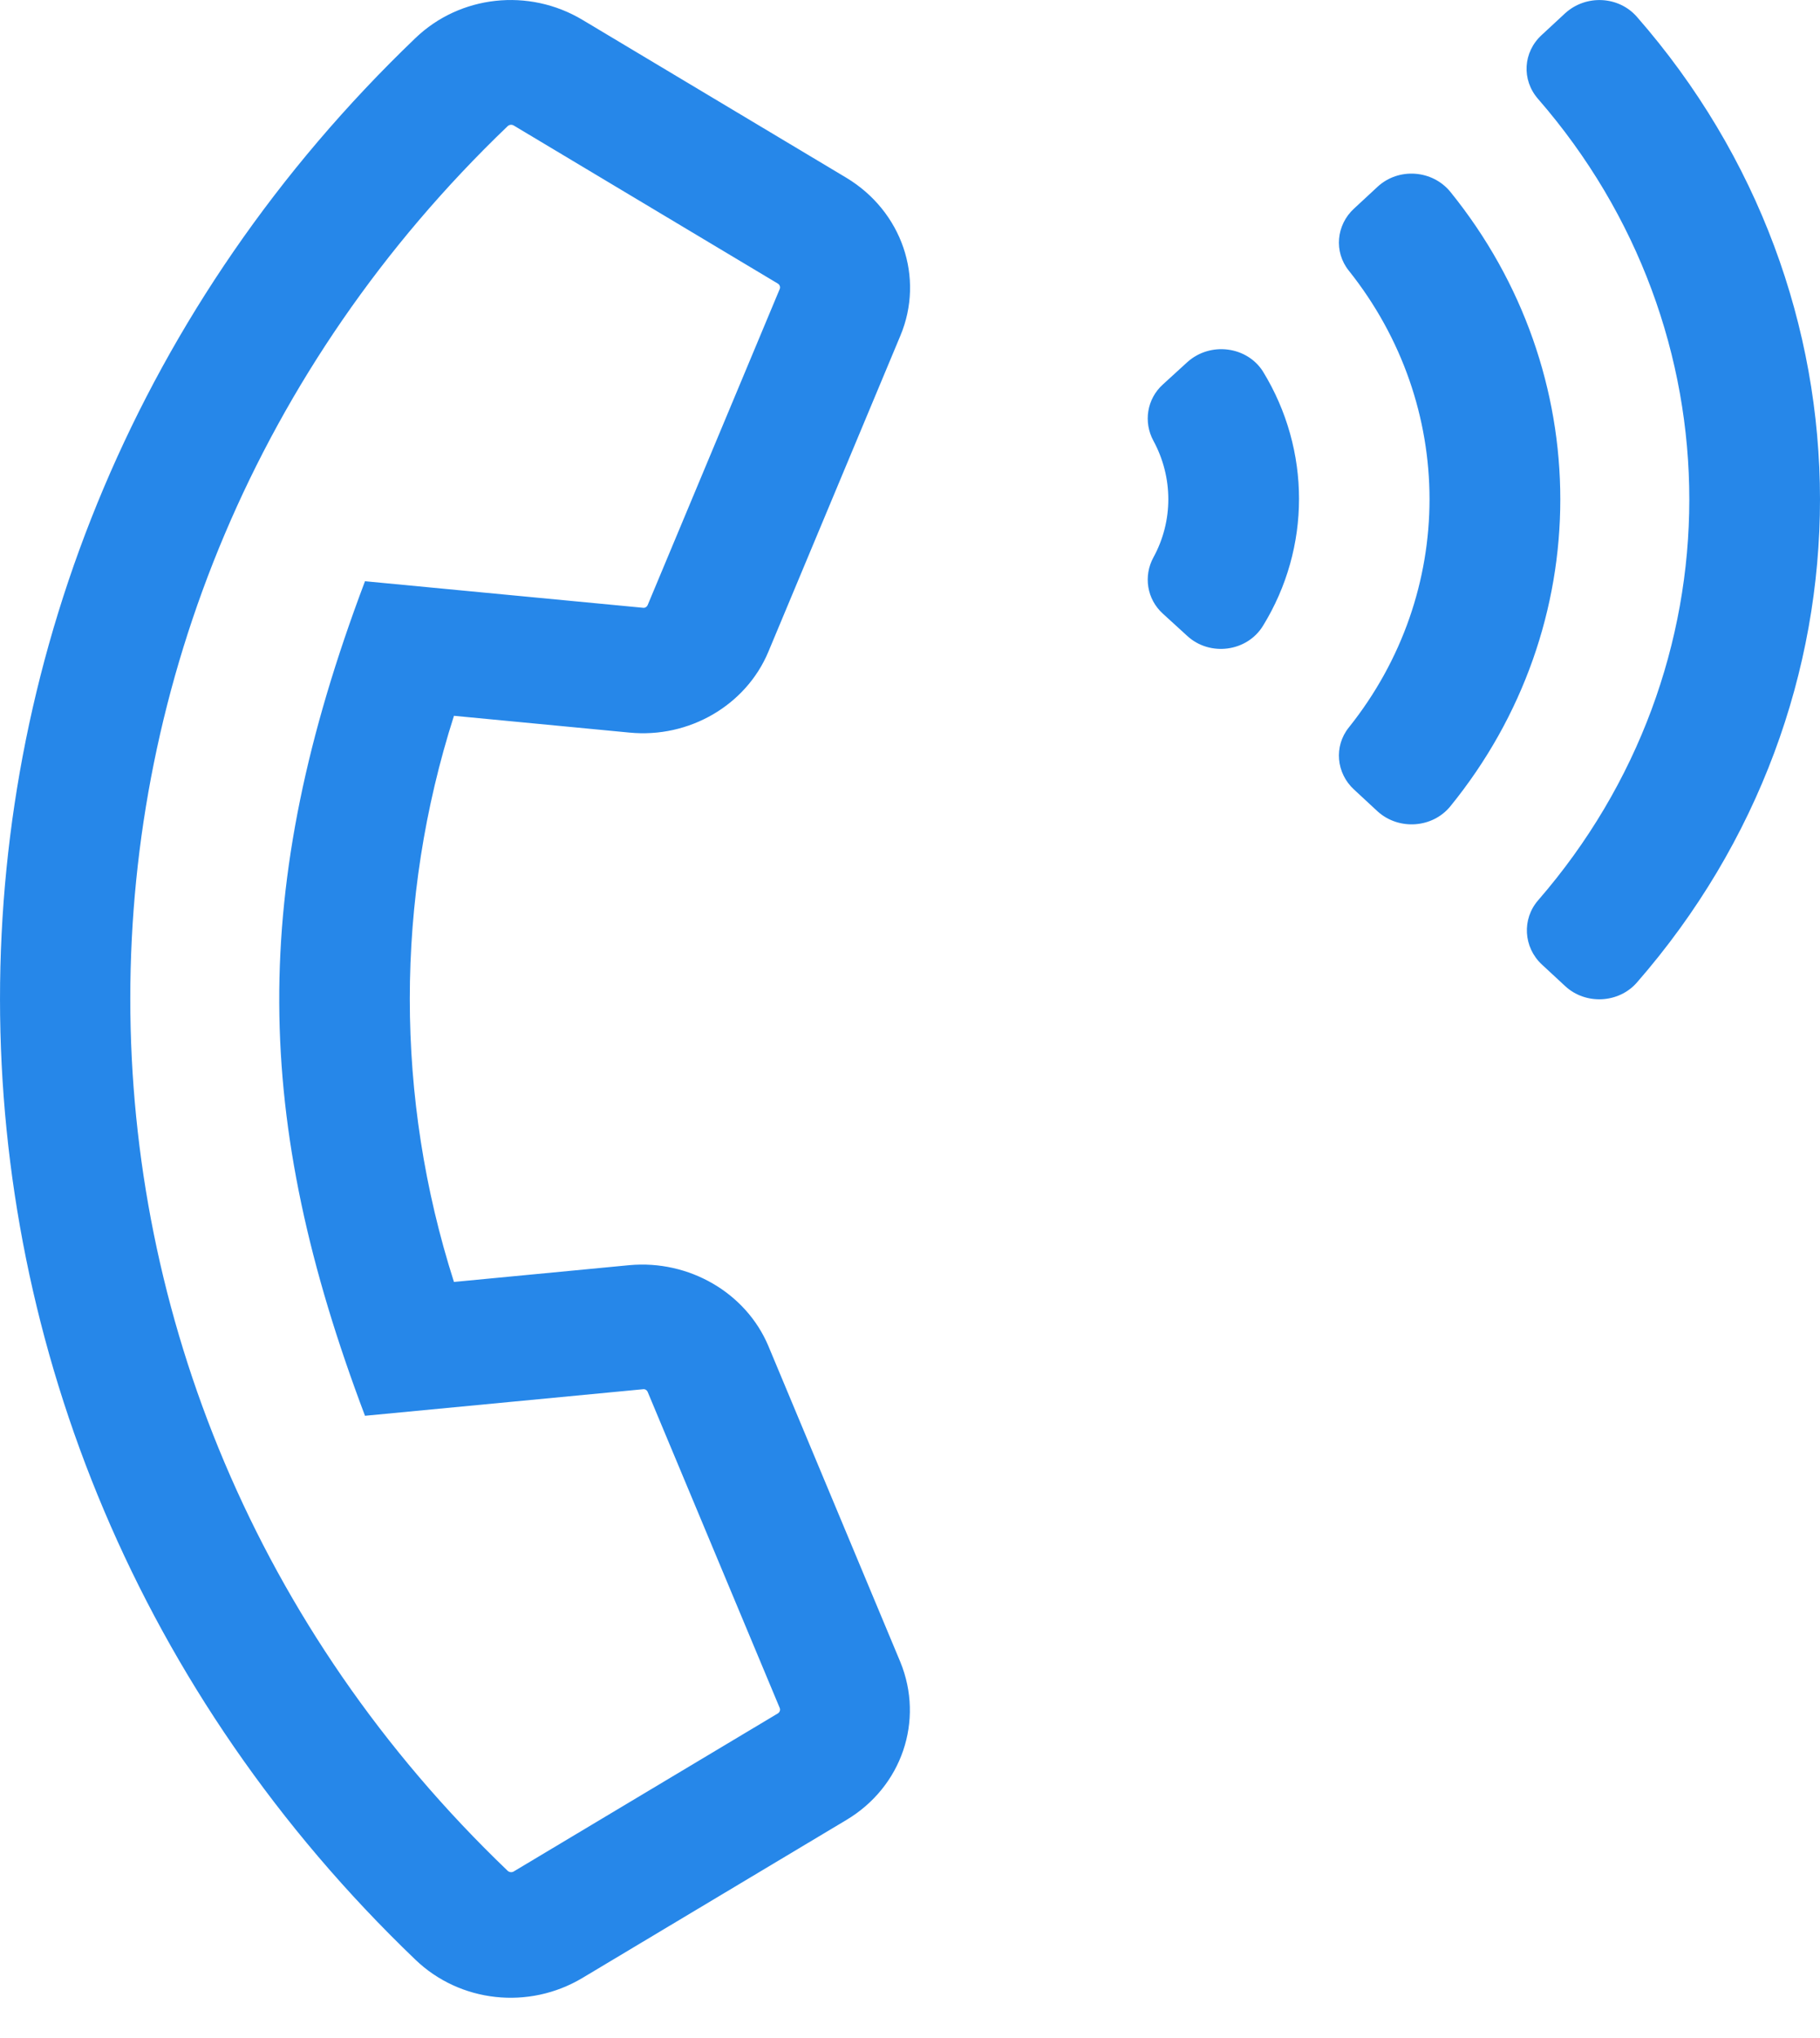 <svg width="42" height="47" viewBox="0 0 42 47" fill="none" xmlns="http://www.w3.org/2000/svg">
<path d="M14.525 16.897C15.903 17.032 17.215 16.267 17.731 15.034L20.777 7.745C21.34 6.404 20.815 4.874 19.531 4.1L13.438 0.456C12.201 -0.282 10.617 -0.111 9.586 0.879C-3.209 13.136 -3.181 32.97 9.586 45.2C10.617 46.19 12.201 46.361 13.438 45.623L19.531 41.978C20.815 41.213 21.33 39.684 20.777 38.334L17.731 31.044C17.215 29.82 15.903 29.055 14.525 29.181L10.476 29.568C9.117 25.321 9.117 20.758 10.476 16.51L14.525 16.897ZM8.423 32.655L14.835 32.043C14.882 32.034 14.928 32.061 14.947 32.106L17.994 39.395C18.012 39.441 17.994 39.495 17.947 39.522L11.854 43.166C11.807 43.193 11.751 43.184 11.713 43.148C0.1 32.034 0.109 14.027 11.713 2.912C11.751 2.876 11.807 2.867 11.854 2.894L17.947 6.539C17.994 6.566 18.012 6.62 17.994 6.665L14.947 13.954C14.928 13.999 14.882 14.027 14.835 14.018L8.423 13.406C5.733 20.524 5.836 25.816 8.423 32.655ZM27.395 8.357L26.833 8.87C26.467 9.203 26.383 9.734 26.617 10.166C27.076 11.012 27.076 12.02 26.617 12.857C26.383 13.289 26.467 13.819 26.833 14.152L27.395 14.665C27.92 15.151 28.782 15.034 29.148 14.431C30.254 12.632 30.254 10.382 29.148 8.573C28.782 7.988 27.929 7.871 27.395 8.357ZM33.469 4.424C33.057 3.92 32.279 3.857 31.791 4.307L31.247 4.811C30.835 5.189 30.779 5.81 31.126 6.242C33.61 9.356 33.61 13.675 31.126 16.78C30.779 17.212 30.835 17.833 31.247 18.211L31.791 18.715C32.279 19.156 33.057 19.102 33.469 18.598C36.853 14.441 36.853 8.6 33.469 4.424ZM37.771 0.384C37.35 -0.093 36.6 -0.129 36.122 0.303L35.578 0.807C35.147 1.202 35.109 1.841 35.494 2.282C40.152 7.637 40.143 15.412 35.494 20.767C35.119 21.199 35.156 21.847 35.578 22.243L36.122 22.747C36.59 23.179 37.35 23.143 37.771 22.666C43.414 16.204 43.405 6.818 37.771 0.384Z" fill="#2687E9"/>
</svg>
